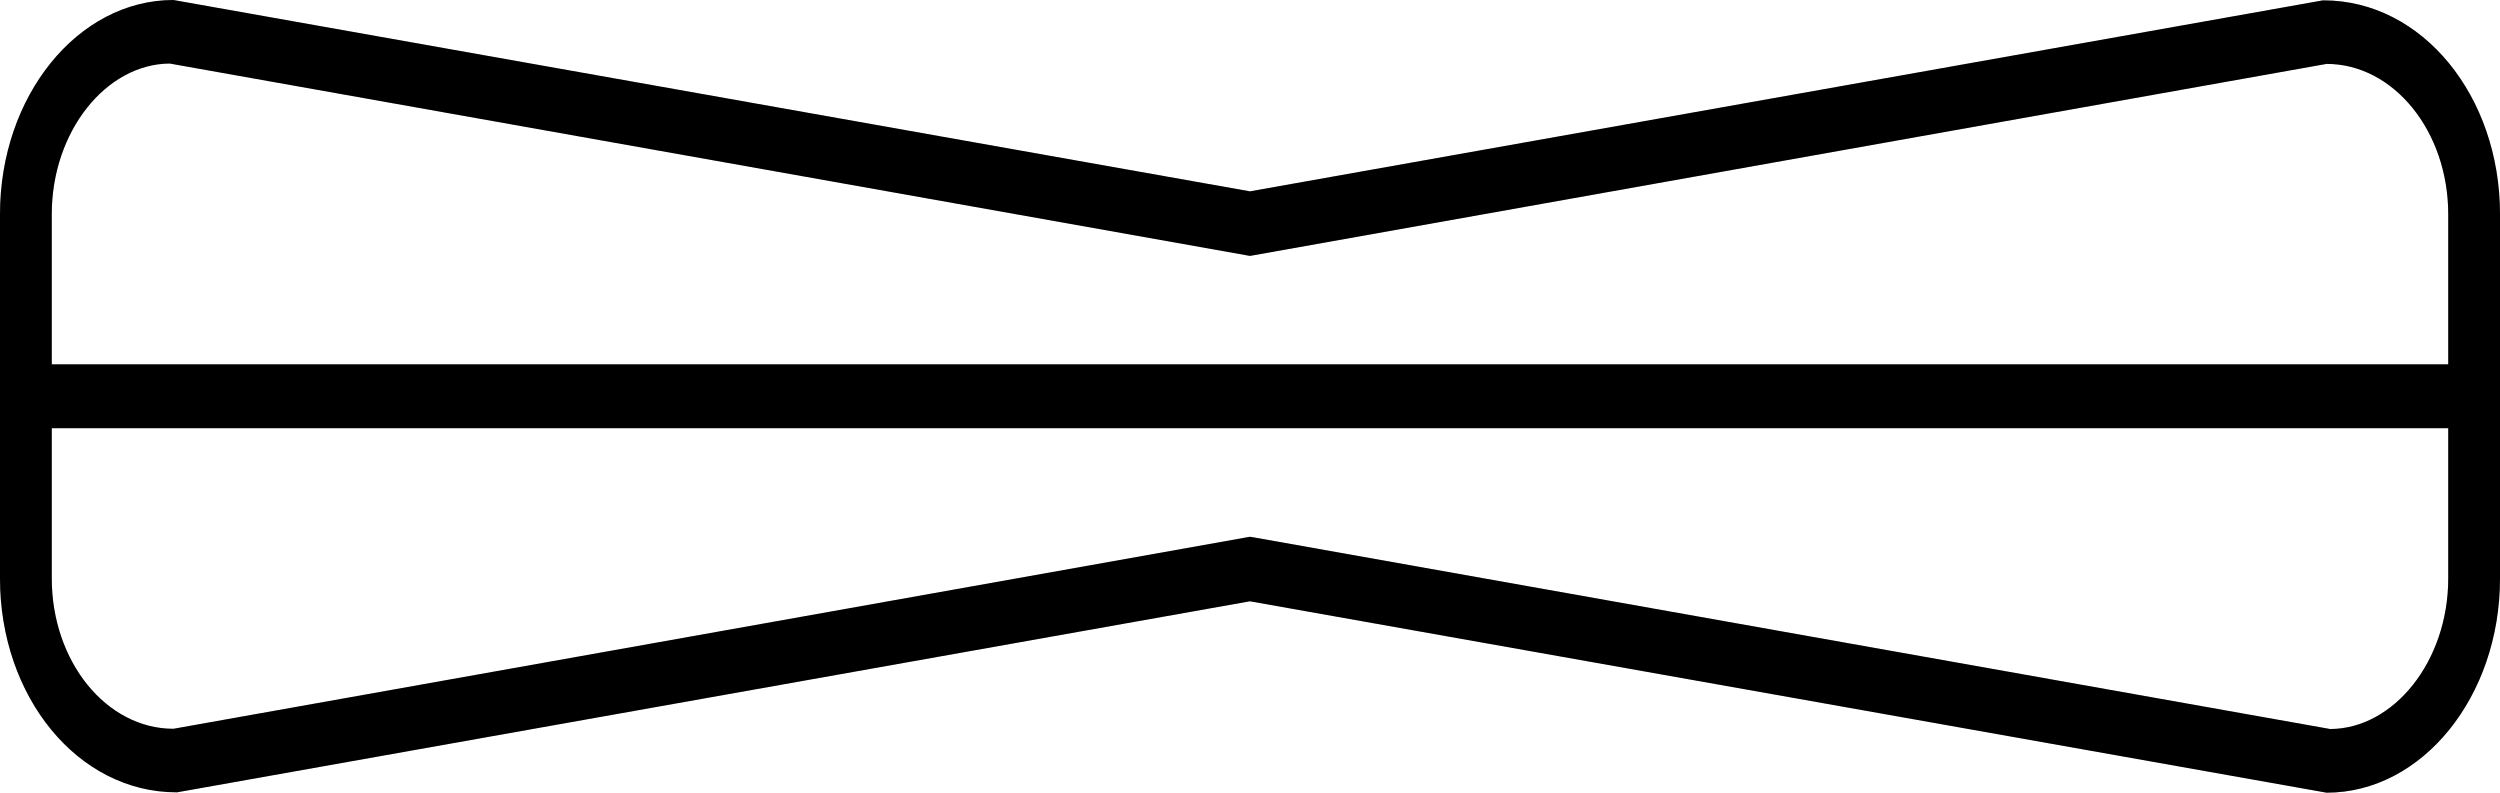 <svg xmlns="http://www.w3.org/2000/svg" fill="none" viewBox="0 0 41 13" height="13" width="41">
<path fill-opacity="0.2" fill="black" d="M38.104 0.006C38.1 0.006 38.097 0.006 38.095 0.006L20.499 3.138L2.844 0C1.276 0 0 1.576 0 3.512V5.975V7.023V9.488C0 11.42 1.271 12.994 2.896 12.994C2.899 12.994 2.902 12.994 2.904 12.994L20.499 9.861L38.156 13C39.724 13 41 11.424 41 9.488V7.023V5.975V3.512C41 1.579 39.728 0.006 38.104 0.006ZM40.151 9.488C40.151 10.847 39.255 11.952 38.216 11.956L20.561 8.813L20.499 8.803L2.844 11.952C1.743 11.952 0.849 10.847 0.849 9.488V7.023H40.151V9.488ZM40.151 5.975H0.849V3.512C0.849 2.153 1.743 1.048 2.783 1.042L20.439 4.186L20.499 4.197L38.156 1.048C39.255 1.048 40.151 2.153 40.151 3.512V5.975Z"></path>
<path fill="black" d="M38.104 0.006C38.1 0.006 38.097 0.006 38.095 0.006L20.499 3.138L2.844 0C1.276 0 0 1.576 0 3.512V5.975V7.023V9.488C0 11.42 1.271 12.994 2.896 12.994C2.899 12.994 2.902 12.994 2.904 12.994L20.499 9.861L38.156 13C39.724 13 41 11.424 41 9.488V7.023V5.975V3.512C41 1.579 39.728 0.006 38.104 0.006ZM40.151 9.488C40.151 10.847 39.255 11.952 38.216 11.956L20.561 8.813L20.499 8.803L2.844 11.952C1.743 11.952 0.849 10.847 0.849 9.488V7.023H40.151V9.488ZM40.151 5.975H0.849V3.512C0.849 2.153 1.743 1.048 2.783 1.042L20.439 4.186L20.499 4.197L38.156 1.048C39.255 1.048 40.151 2.153 40.151 3.512V5.975Z"></path>
</svg>
